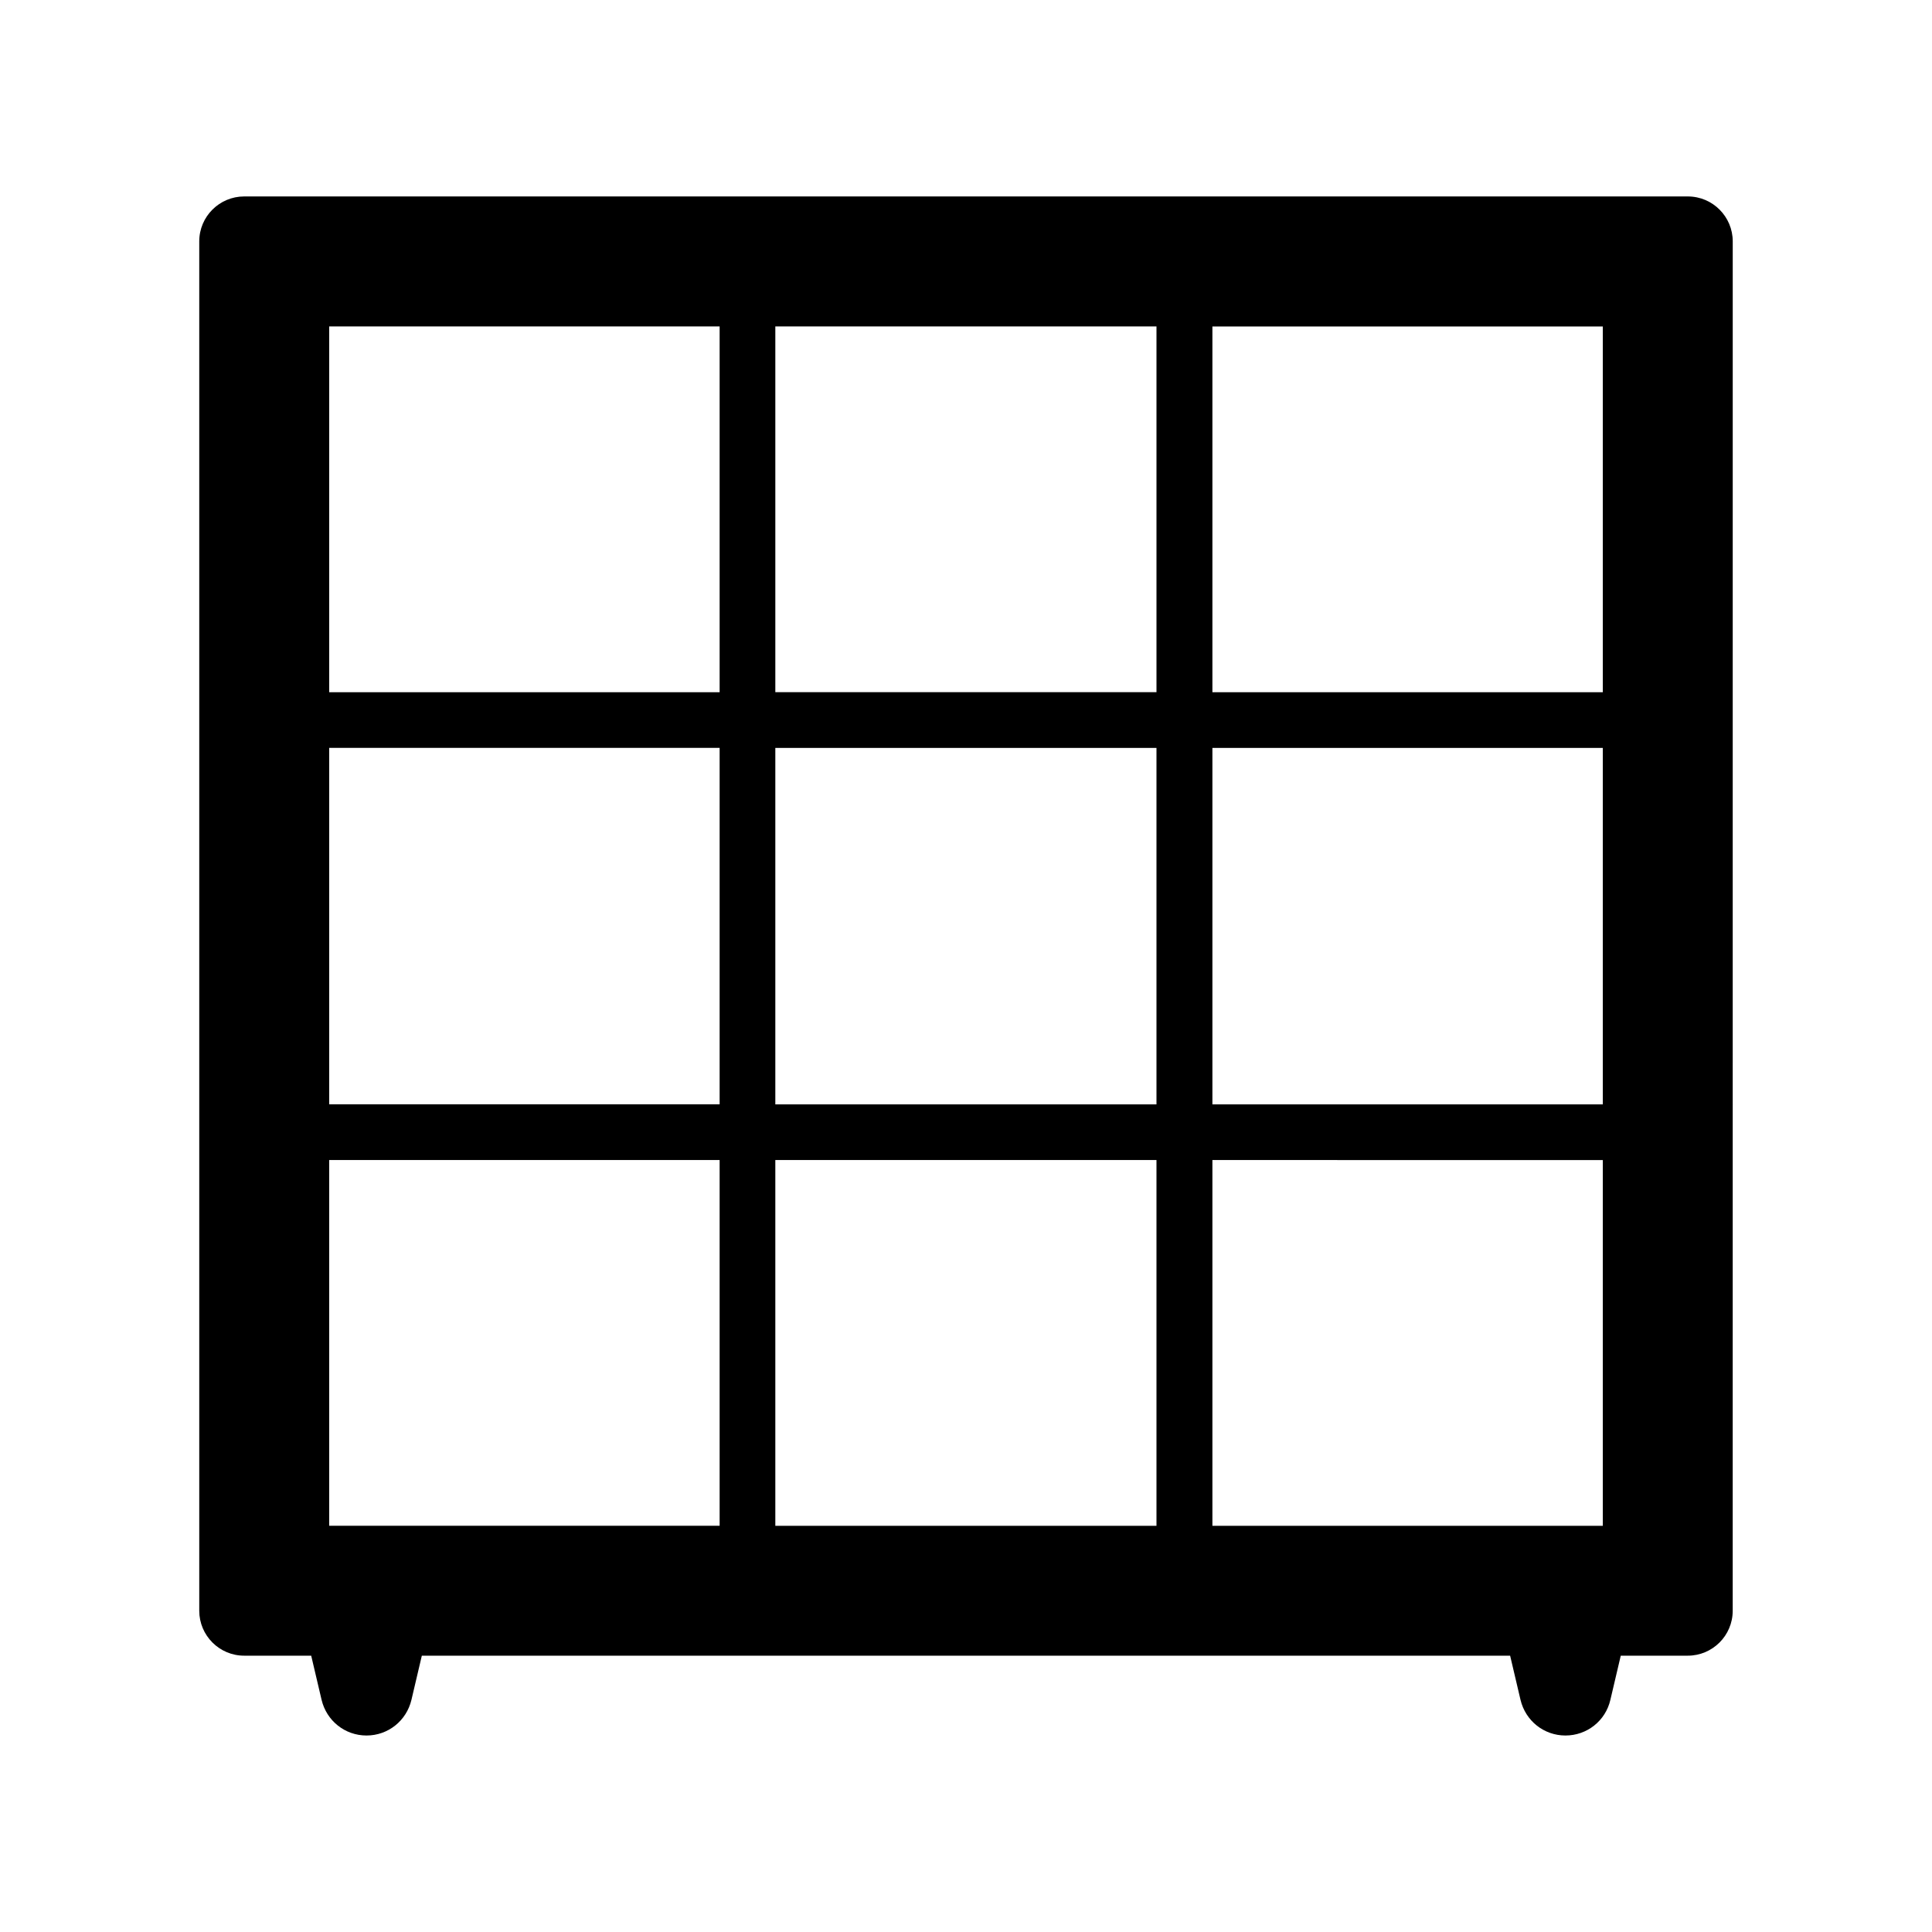 <?xml version="1.0" encoding="UTF-8"?>
<!-- The Best Svg Icon site in the world: iconSvg.co, Visit us! https://iconsvg.co -->
<svg fill="#000000" width="800px" height="800px" version="1.1" viewBox="144 144 512 512" xmlns="http://www.w3.org/2000/svg">
 <path d="m591.29 196.06h-382.58c-6.543 0-11.906 5.312-11.906 11.906v362.9c0 6.543 5.312 11.906 11.906 11.906h17.762l2.754 11.711c1.328 5.559 6.199 9.445 11.906 9.445 5.707 0 10.578-3.887 11.906-9.445l2.754-11.711h288.41l2.754 11.711c1.328 5.559 6.199 9.445 11.906 9.445s10.629-3.887 11.906-9.445l2.754-11.711h17.762c6.543 0 11.906-5.312 11.906-11.906l0.008-362.9c0-6.543-5.312-11.906-11.906-11.906zm-140.76 131.37h-101.06v-96.926h101.01v96.926zm-115.82 220.91h-103.47v-96.926h103.47zm0-111.68h-103.47v-94.465h103.47zm-103.47-109.22v-96.926h103.47v96.926zm219.29 220.91h-101.06v-96.926h101.01v96.926zm-101.06-111.68v-94.465h101.01v94.465zm219.29 111.68h-103.46v-96.926l103.46 0.004zm0-111.68h-103.46v-94.465h103.46zm0-109.22h-103.46v-96.926h103.46z"/>
</svg>